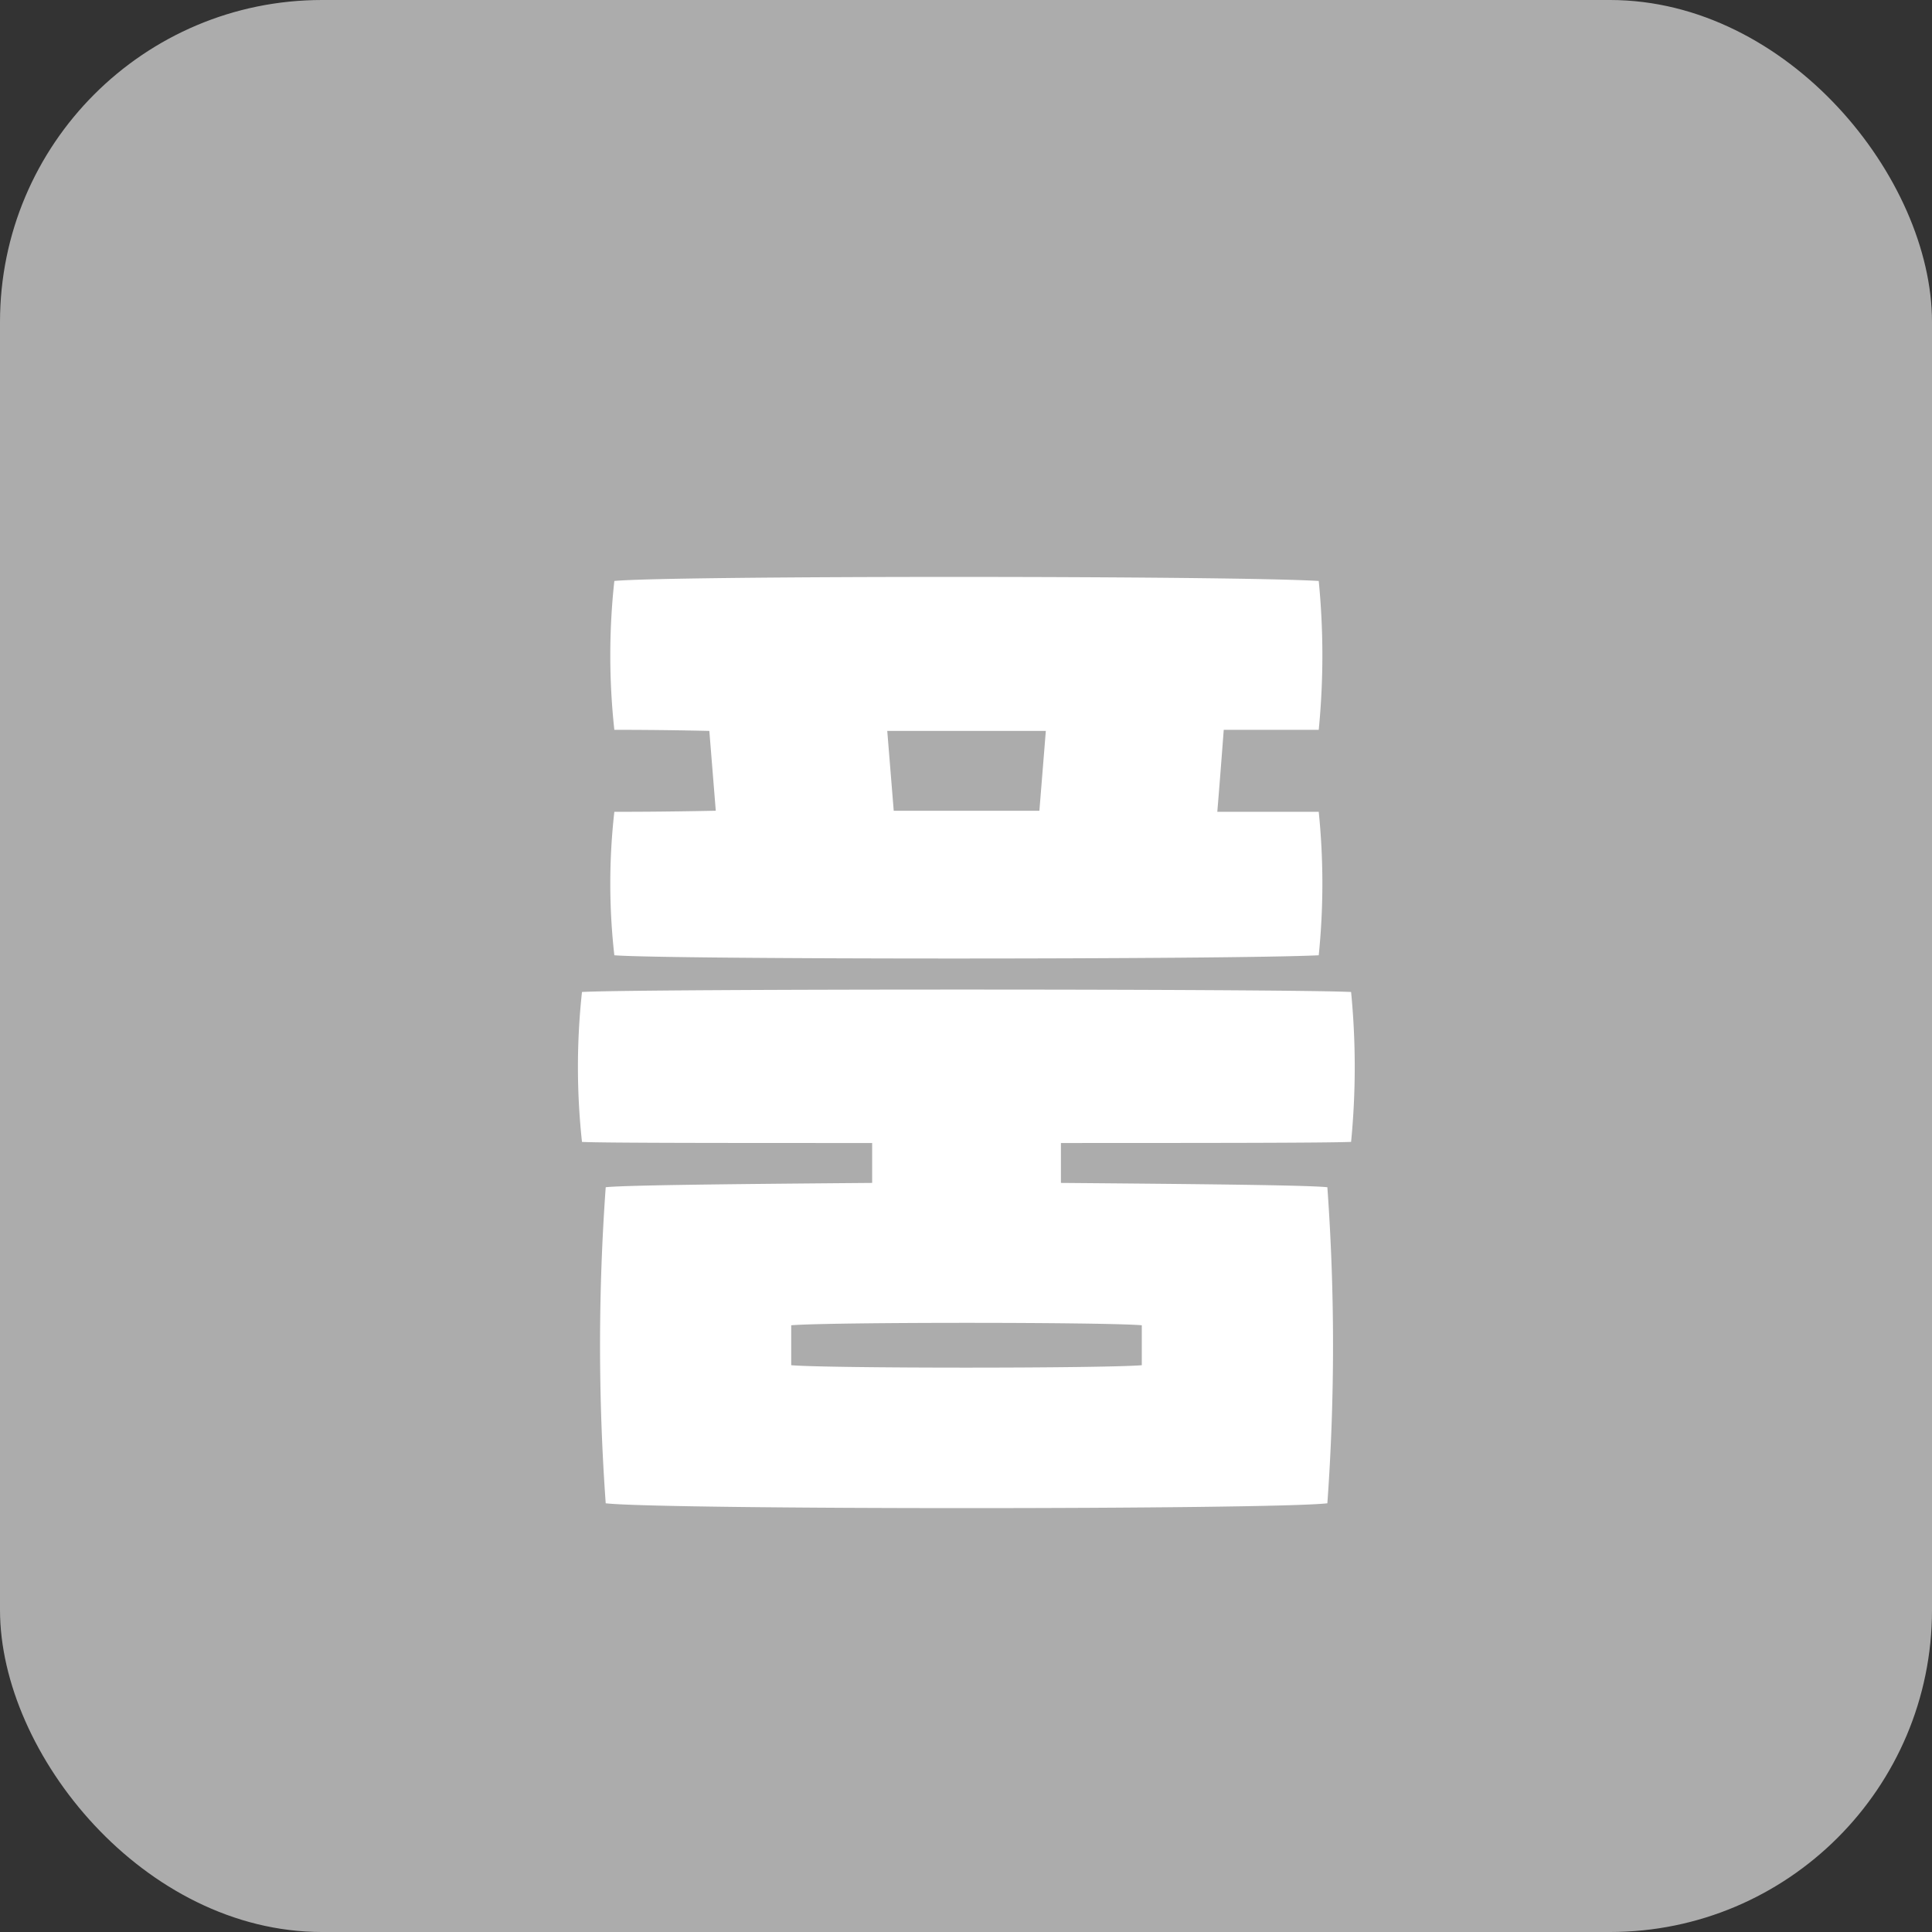 <svg xmlns="http://www.w3.org/2000/svg" width="120" height="120" viewBox="0 0 120 120">
  <rect x="0" y="0" width="120" height="120" fill="#333333" stroke="none"/>
  <defs>
    <style>
      .cls-1 {
        fill: #acacac;
      }

      .cls-2 {
        fill: #fff;
      }
    </style>
  </defs>
  <g id="txt_4" transform="translate(-490 -5130)">
    <rect id="사각형_17" data-name="사각형 17" class="cls-1" width="120" height="120" rx="20" transform="translate(490 5130)"/>
    <path id="패스_4605" data-name="패스 4605" class="cls-2" d="M-21.842-35.577a39.63,39.63,0,0,0,0,8.911c3.417.268,38.257.268,43.751,0a44,44,0,0,0,0-8.911h-6.3c.134-1.608.268-3.35.4-5.092h5.9a47.348,47.348,0,0,0,0-9.246c-5.494-.335-40.334-.335-43.751,0a42.656,42.656,0,0,0,0,9.246c.737,0,2.881,0,5.9.067l.4,4.958C-18.76-35.577-21.1-35.577-21.842-35.577ZM-4.891-40.6H4.958l-.4,4.958H-4.489Zm28.81,25.527a48.023,48.023,0,0,0,0-9.313c-4.154-.2-44.354-.2-47.771,0a43.271,43.271,0,0,0,0,9.313c1.407.067,9.112.067,18.023.067v2.479c-8.174.067-15.276.134-16.549.268a137.117,137.117,0,0,0,0,19.631c3.417.4,41.406.4,44.823,0a137.117,137.117,0,0,0,0-19.631c-1.273-.134-8.375-.2-16.549-.268v-2.479C14.606-15.008,22.244-15.008,23.919-15.075Zm-13,13.869c-2.412.2-19.43.2-21.775,0V-3.685c2.412-.2,19.43-.2,21.775,0Z" transform="translate(550 5216)"/>
  </g>
</svg>
